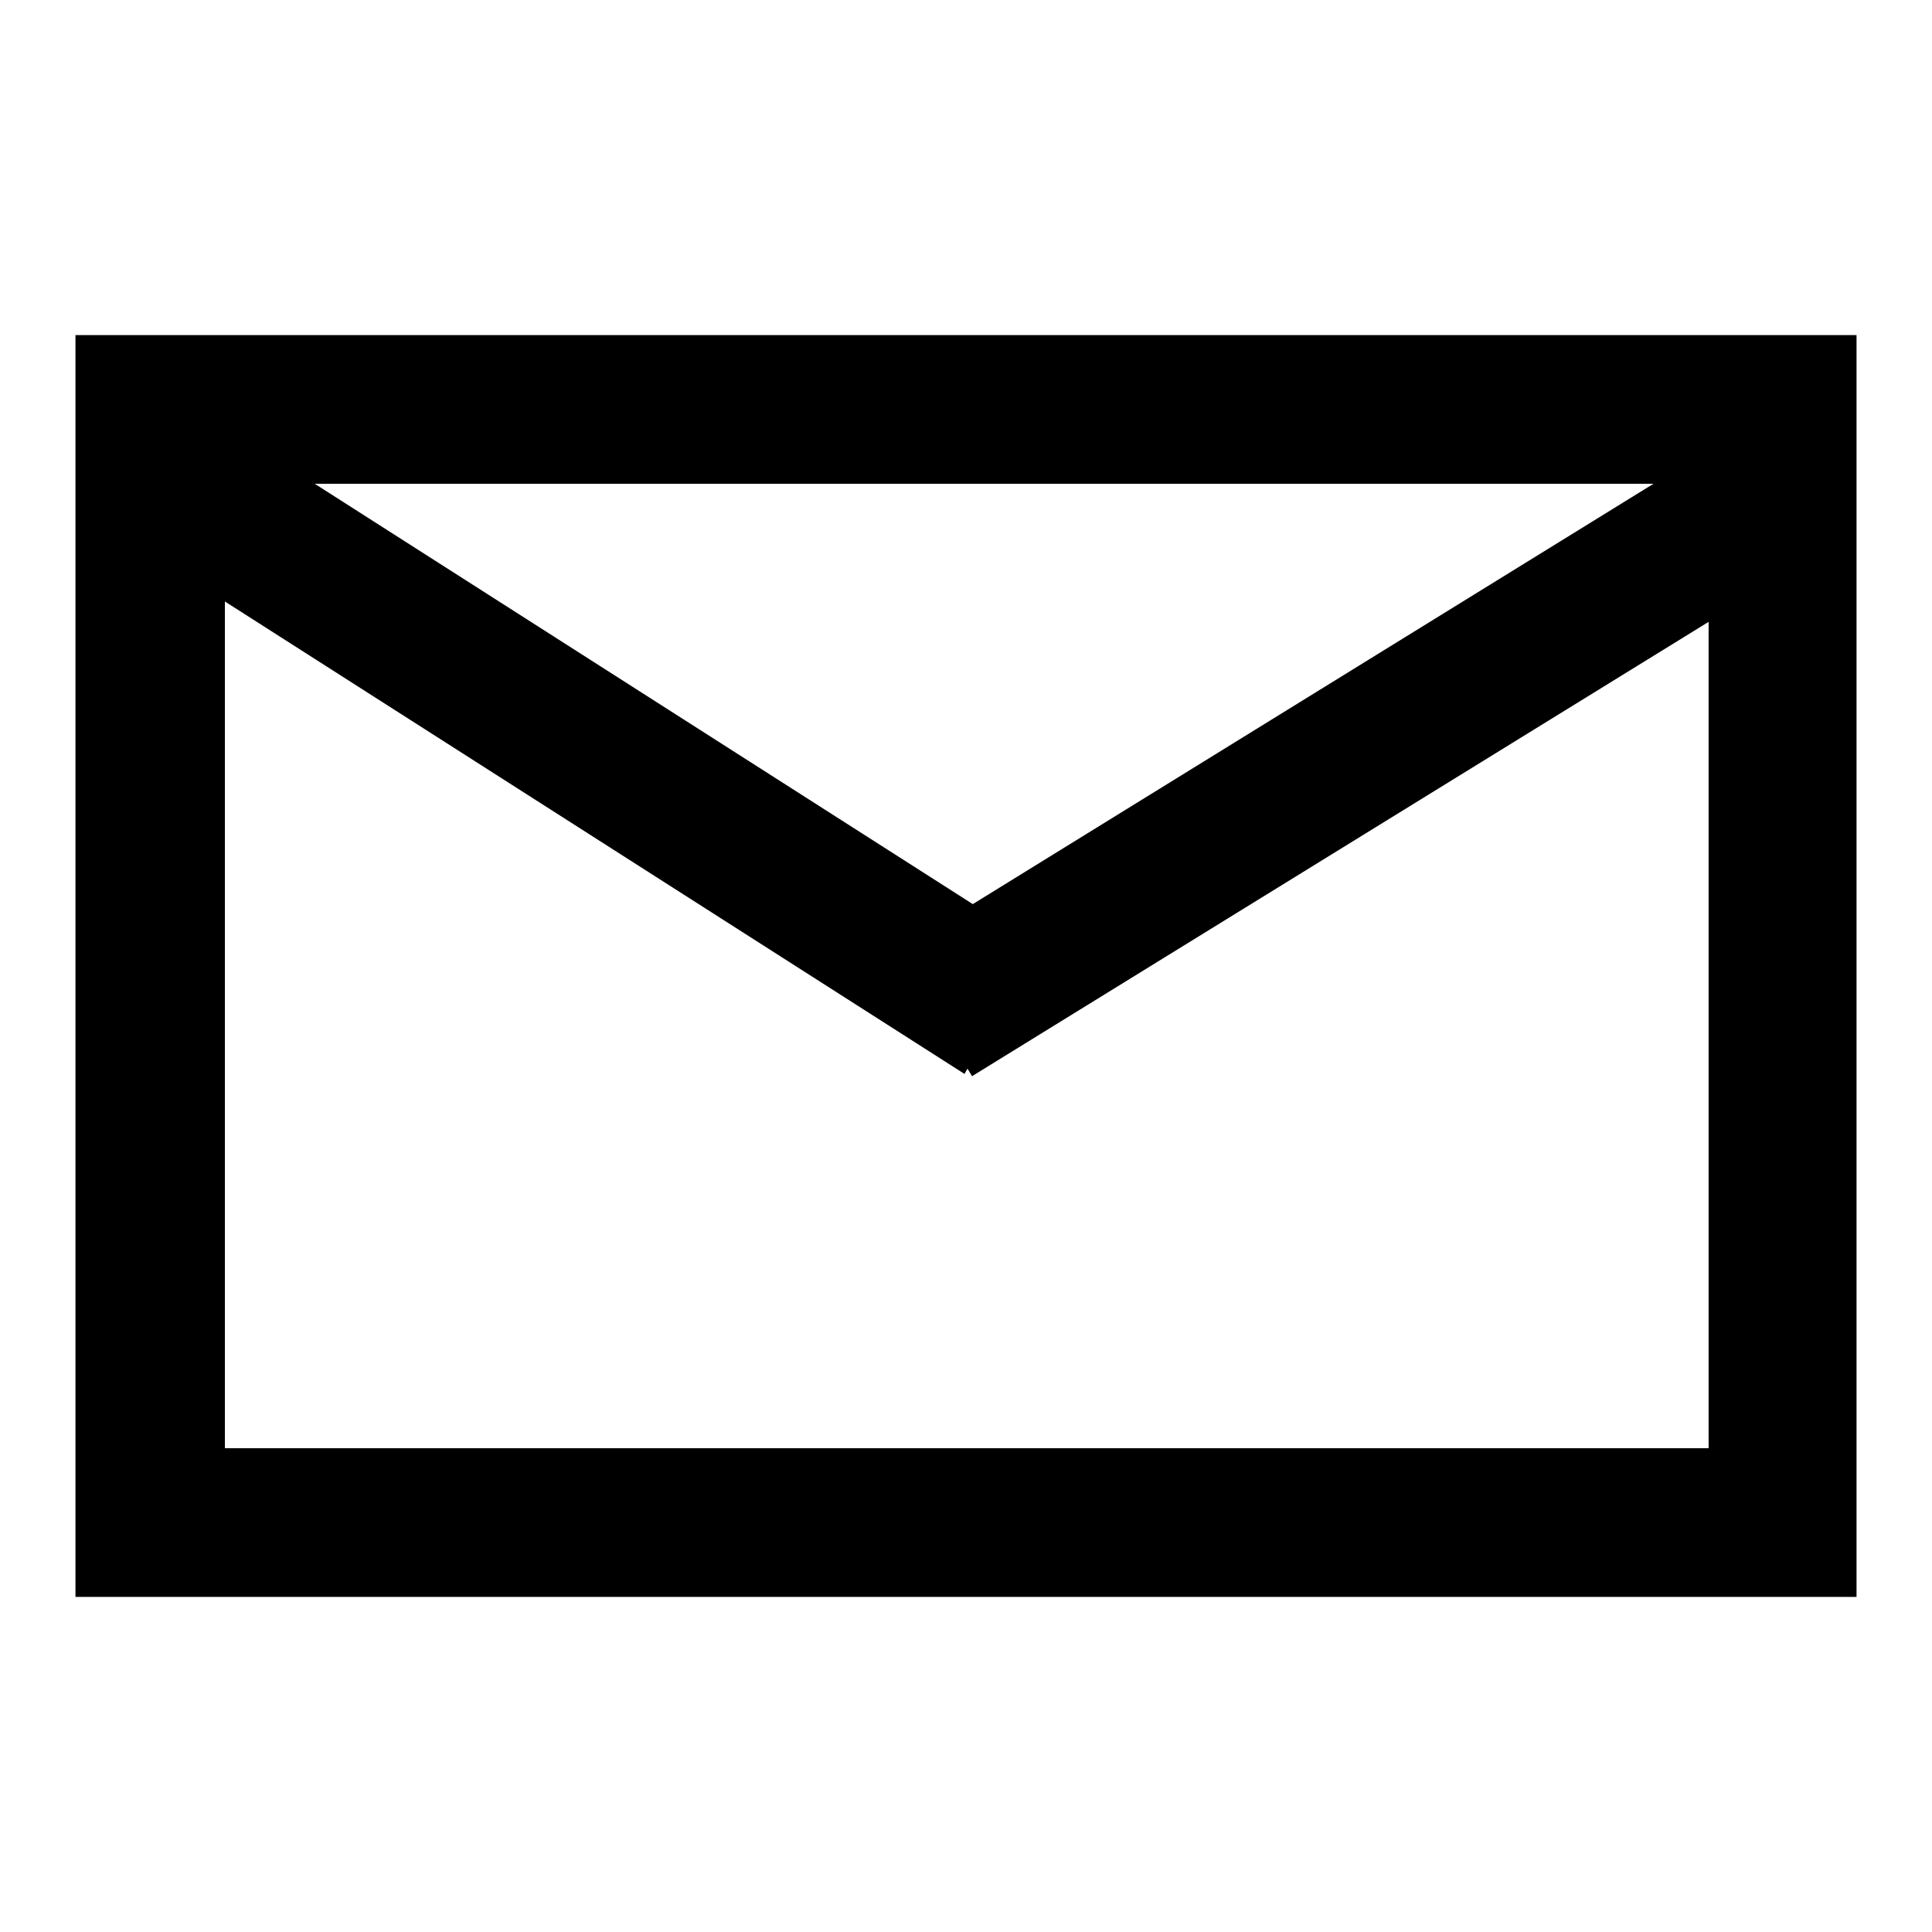 <?xml version="1.0" encoding="utf-8"?>
<!-- Svg Vector Icons : http://www.onlinewebfonts.com/icon -->
<!DOCTYPE svg PUBLIC "-//W3C//DTD SVG 1.1//EN" "http://www.w3.org/Graphics/SVG/1.1/DTD/svg11.dtd">
<svg version="1.1" xmlns="http://www.w3.org/2000/svg" xmlns:xlink="http://www.w3.org/1999/xlink" x="0px" y="0px" viewBox="0 0 256 256" enable-background="new 0 0 256 256" xml:space="preserve">
<g> <path fill="#000000" d="M10,211.6V44.4h236v167.2H10z M29.7,191.9h196.7V82.4l-97.6,60.2l-0.6-1l-0.4,0.7l-98-62.6V191.9z  M128.9,119.8l90.2-55.7H41.7L128.9,119.8z"/></g>
</svg>